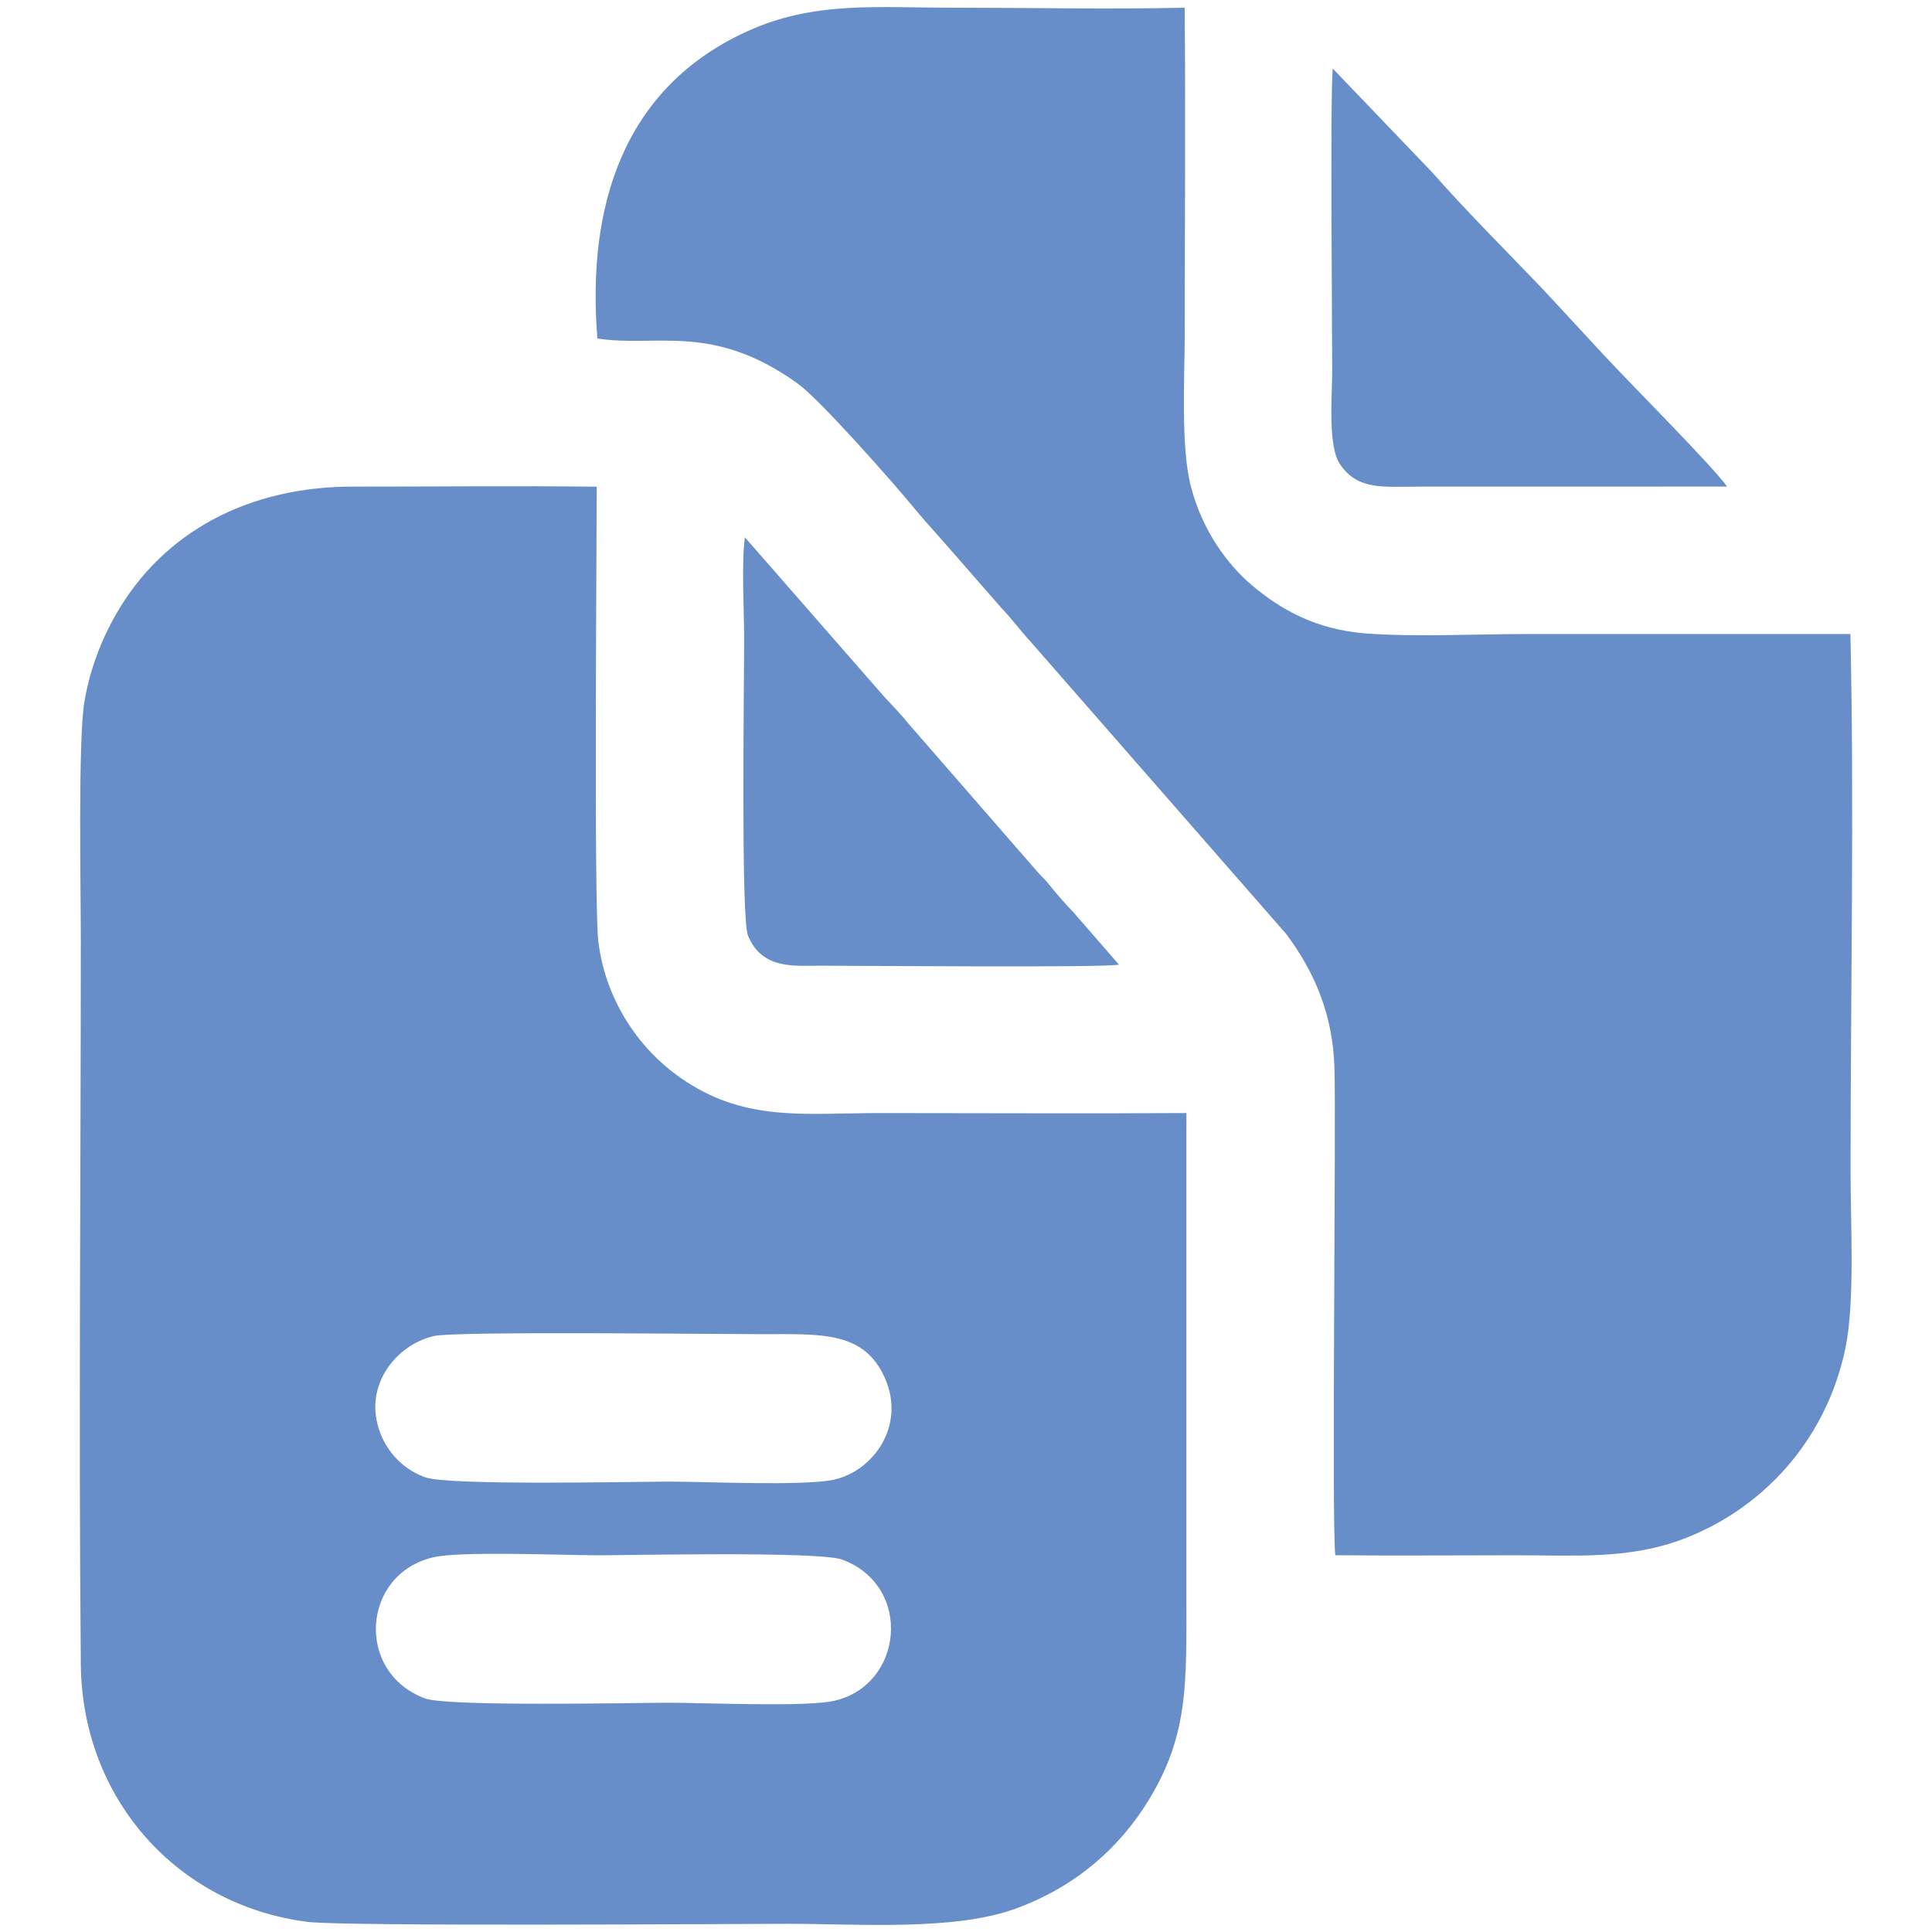 <?xml version="1.0" encoding="UTF-8"?>
<!DOCTYPE svg PUBLIC "-//W3C//DTD SVG 1.1//EN" "http://www.w3.org/Graphics/SVG/1.1/DTD/svg11.dtd">
<!-- Creator: CorelDRAW -->
<svg xmlns="http://www.w3.org/2000/svg" xml:space="preserve" width="6.729in" height="6.729in" version="1.1" style="shape-rendering:geometricPrecision; text-rendering:geometricPrecision; image-rendering:optimizeQuality; fill-rule:evenodd; clip-rule:evenodd"
viewBox="0 0 3498.84 3498.84"
 xmlns:xlink="http://www.w3.org/1999/xlink"
 xmlns:xodm="http://www.corel.com/coreldraw/odm/2003">
 <defs>
  <style type="text/css">
   <![CDATA[
    .fil0 {fill:none}
    .fil1 {fill:#688ECA}
   ]]>
  </style>
 </defs>
 <g id="Layer_x0020_1">
  <rect class="fil0" width="3498.84" height="3498.84"/>
  <path class="fil1" d="M785.87 2820.02c50.41,-11.31 232.5,-3.42 297.47,-3.42 58.79,0 400.47,-7.58 441.97,7.87 128.77,47.94 110.76,228.06 -15.38,255.84 -52.01,11.45 -233.18,3.33 -298.45,3.33 -58.32,0 -400.99,7.52 -441.95,-7.84 -127.24,-47.68 -114.28,-226.47 16.34,-255.78zm563.14 -1846.93c-6.41,46.59 -1.39,132.33 -1.39,183.14 0,90.84 -5.87,505.88 6.83,537.63 24.83,62.05 83.96,55.01 129.32,55 69.1,-0.01 514.68,3.87 542.67,-1.9l-83.84 -96.44c-14.62,-14.96 -30.19,-32.85 -43.02,-49.13 -7.92,-10.05 -12.66,-13.25 -21.09,-22.87l-232.99 -267.7c-13.93,-17.23 -28.13,-31.82 -43.59,-48.37l-252.89 -289.34zm1778.65 -91.92c-23.28,-34.13 -178.17,-189.56 -222.42,-237.48l-109.75 -118.52c-67.9,-71.05 -137.39,-140.1 -202.6,-213.9l-179.33 -187.22c-4.77,54.65 -0.98,458.22 -0.98,547.66 0,46.88 -8.47,136.56 14.63,169.73 32.68,46.91 77.32,39.83 145.71,39.83l554.74 -0.11zm-982.18 -867.23c-138.08,3.06 -279.05,0.03 -417.46,0.03 -141.8,0 -253.79,-12.29 -374.73,42.71 -224.94,102.3 -290.77,317.07 -271.45,556.32 105.8,16.9 207.86,-29.87 362.89,81.71 40.12,28.88 170.8,176.87 212.72,227.71 17.77,21.54 33.24,38.14 52.28,59.84l104.62 119.72c16.3,16.64 32.99,39.46 50.15,57.95l465.12 531.89c51.91,69.84 83.94,146.05 87.04,241.13 3.19,97.74 -5.31,836.36 1.63,883.56 108.76,1.06 218.01,0.09 326.82,0.09 106.52,0 200.75,7.3 296.08,-26.91 145.69,-52.28 265.26,-177.27 300.84,-347.97 17.54,-84.18 9.31,-228.11 9.31,-320.5 0,-314.75 6.82,-666.87 -0.27,-973.01 -195.31,0 -390.63,0 -585.95,0 -91.24,0 -202.69,5.72 -291.5,-1.04 -90.09,-6.86 -153.68,-42.99 -205.52,-86.53 -45.38,-38.12 -91.26,-100.45 -111.68,-180.82 -18.47,-72.66 -10.83,-198.82 -10.83,-280.2 0,-195.04 1.61,-390.74 -0.11,-585.7zm-1359.63 2405.58c39.05,-9.01 511.61,-3.33 593.8,-3.33 106.83,0 184.78,-6.12 222.7,79.01 38.94,87.42 -21.8,169.28 -92.42,184.56 -54.01,11.69 -231.91,3.44 -298.45,3.44 -59.55,0 -399.45,7.72 -441.86,-7.92 -35.28,-13.01 -62.32,-38.91 -77.11,-71.03 -40.74,-88.55 22.24,-168.32 93.34,-184.73zm294.81 -1538.1c-146.89,-1.81 -294.79,-0.09 -441.79,-0.17 -190.05,-0.11 -343.51,82.65 -428.57,230.76 -25.88,45.08 -47.24,98.64 -57.38,158.37 -11.8,69.56 -6.57,340.86 -6.57,430.42 0,432.8 -4.1,882.03 0.03,1313.42 2.34,244.62 175.56,436.29 410.23,466.25 68.09,8.7 783.84,3.55 871.1,3.55 127.32,0 299.83,13.05 410.68,-27.15 112.63,-40.84 191.12,-113.44 242.52,-197.92 72.21,-118.67 67.56,-212.92 67.56,-368.91 0,-291.43 -0.12,-582.86 0,-874.3 -184.07,1.05 -368.47,0.02 -552.58,0.02 -138.25,0 -241.27,15.97 -353.79,-57.24 -82.83,-53.89 -145.47,-145.7 -158.55,-253.91 -8.17,-67.67 -2.88,-722.88 -2.88,-823.21z"/>
 </g>
</svg>
